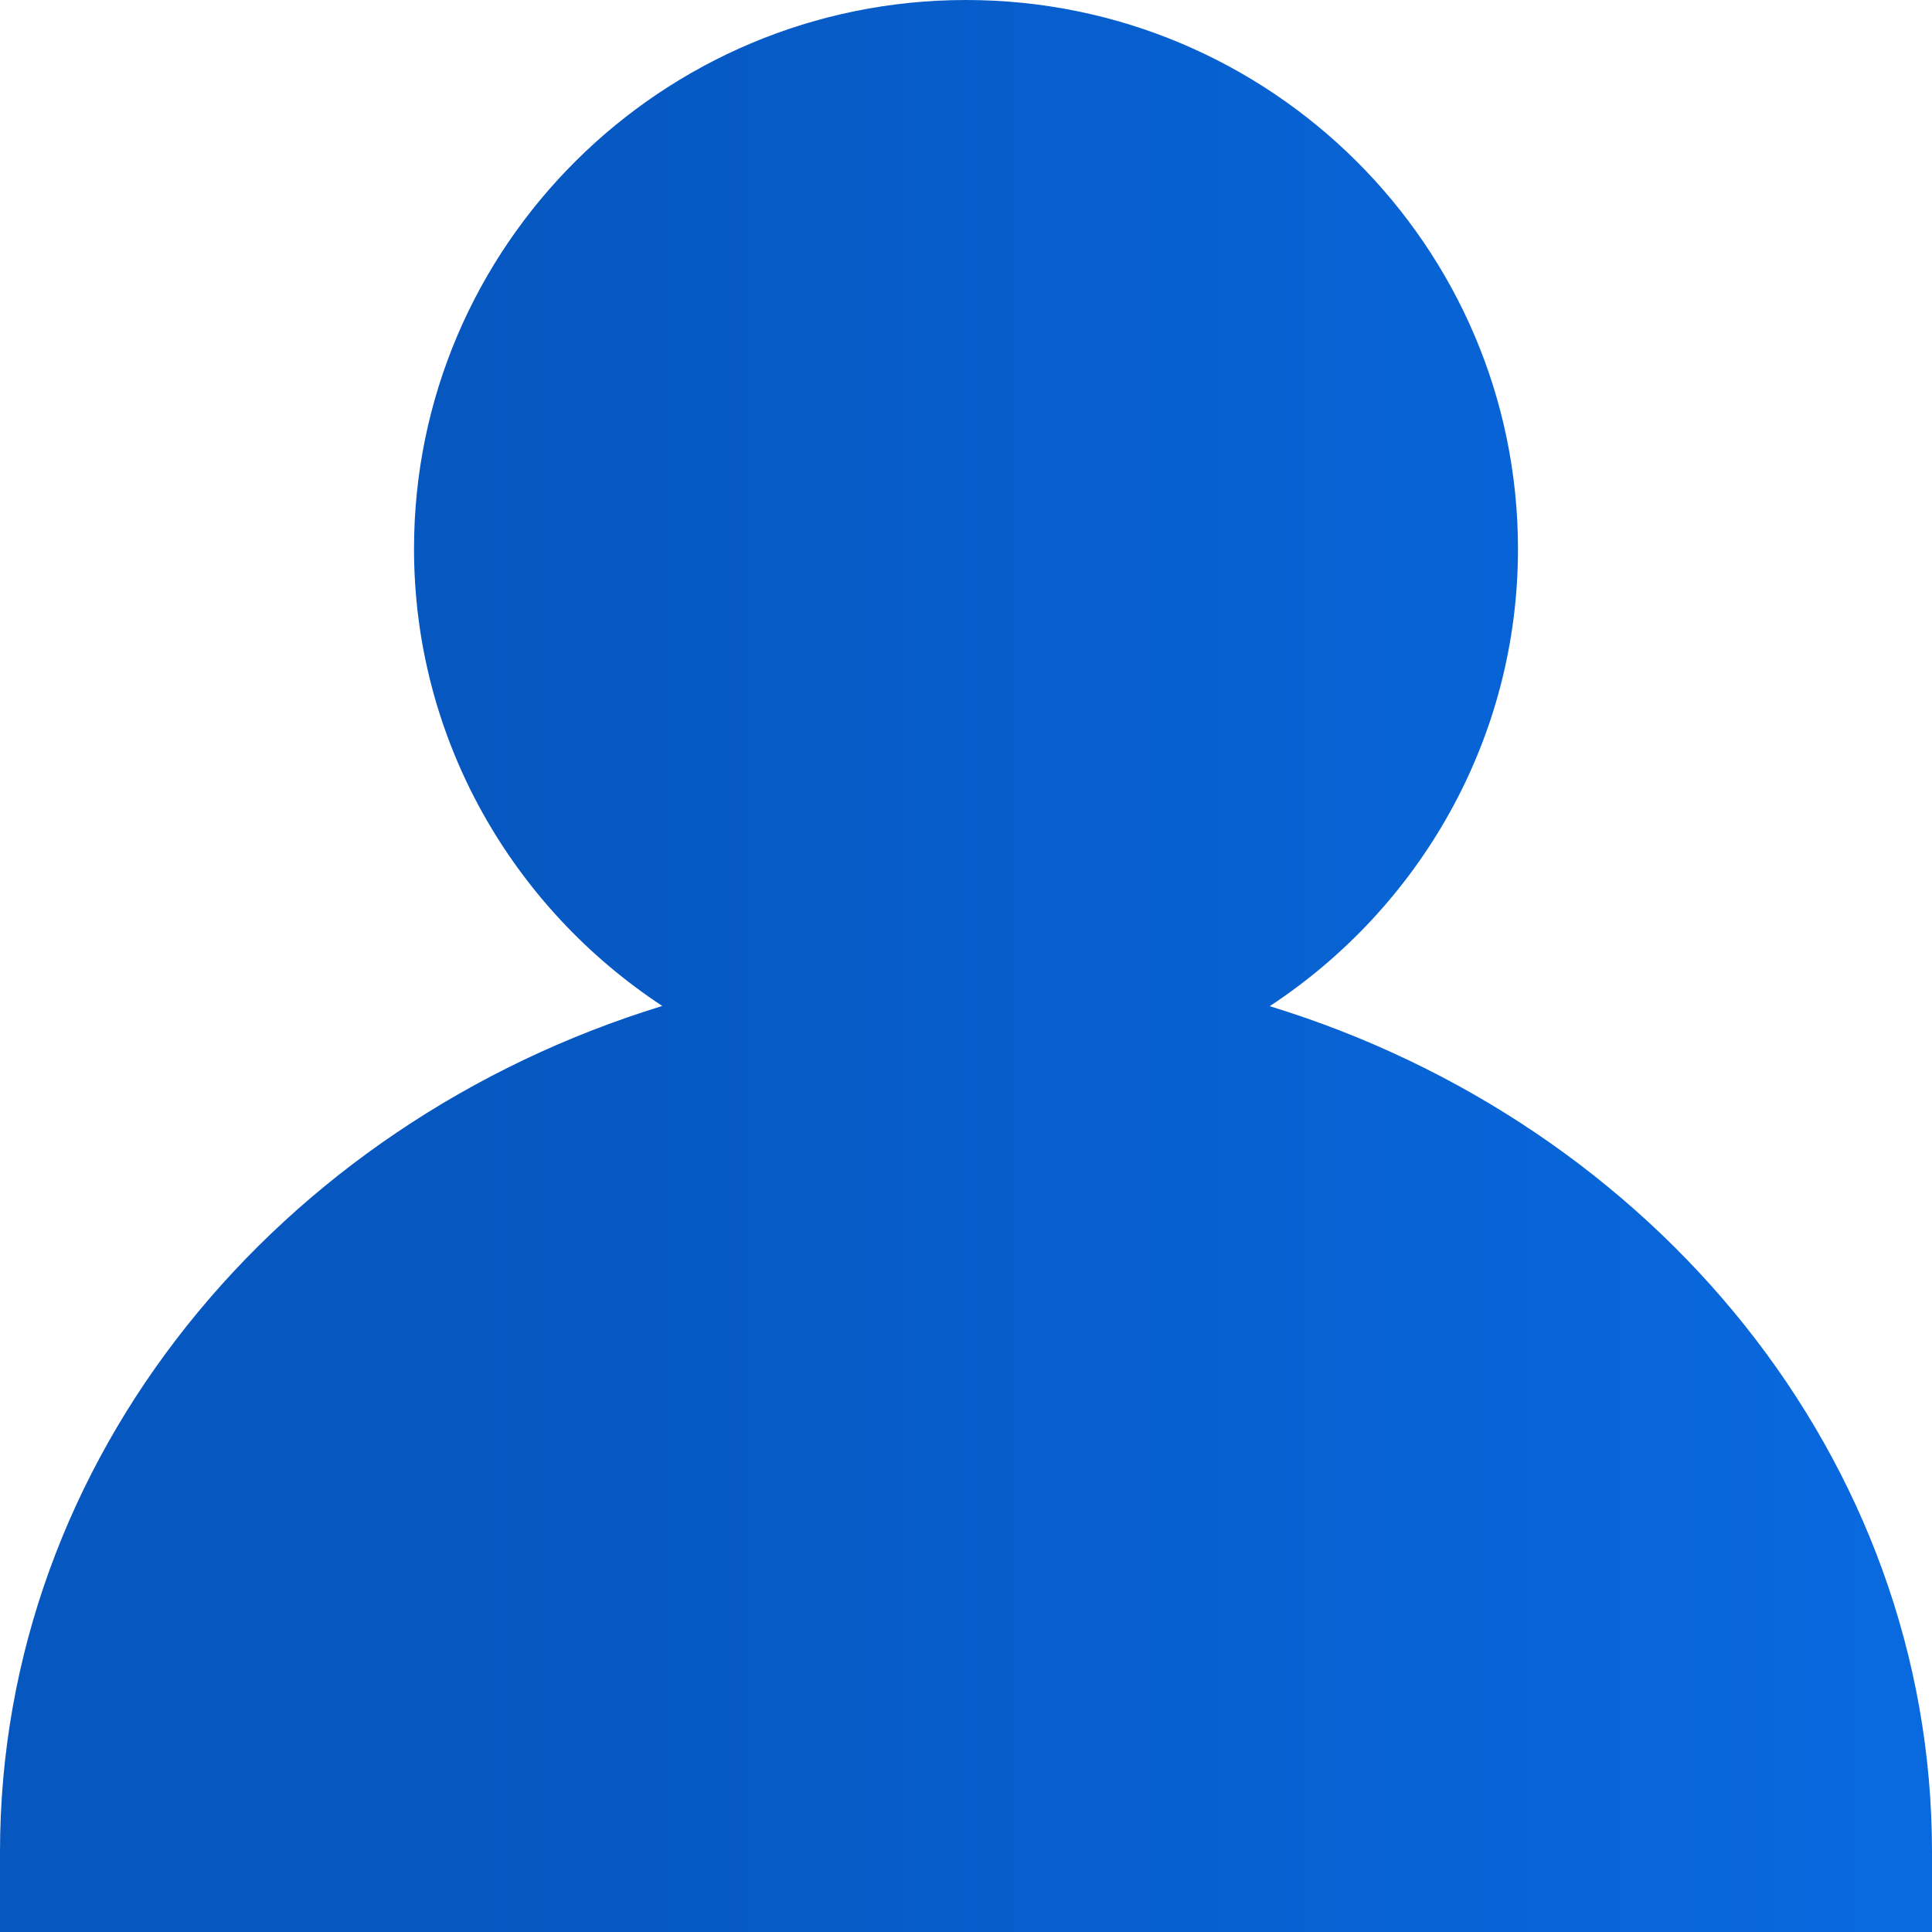 <svg xmlns="http://www.w3.org/2000/svg" xmlns:xlink="http://www.w3.org/1999/xlink" fill="none" version="1.1" width="44" height="44" viewBox="0 0 44 44"><defs><linearGradient x1="0.086" y1="1" x2="1.017" y2="1" id="master_svg0_38_4269"><stop offset="17.2%" stop-color="#0657C0" stop-opacity="1"/><stop offset="100%" stop-color="#096AE0" stop-opacity="1"/></linearGradient></defs><g><path d="M44,42.175C44,33.212,37.664,25.596,28.917,22.915C32.318,20.678,34.571,16.849,34.571,12.502C34.571,5.606,28.933,0,22,0C15.067,0,9.429,5.606,9.429,12.497C9.429,16.844,11.682,20.673,15.083,22.91C6.336,25.596,0,33.206,0,42.175L0,44L44,44L44,42.202L44,42.175Z" fill="url(#master_svg0_38_4269)" fill-opacity="1"/></g></svg>